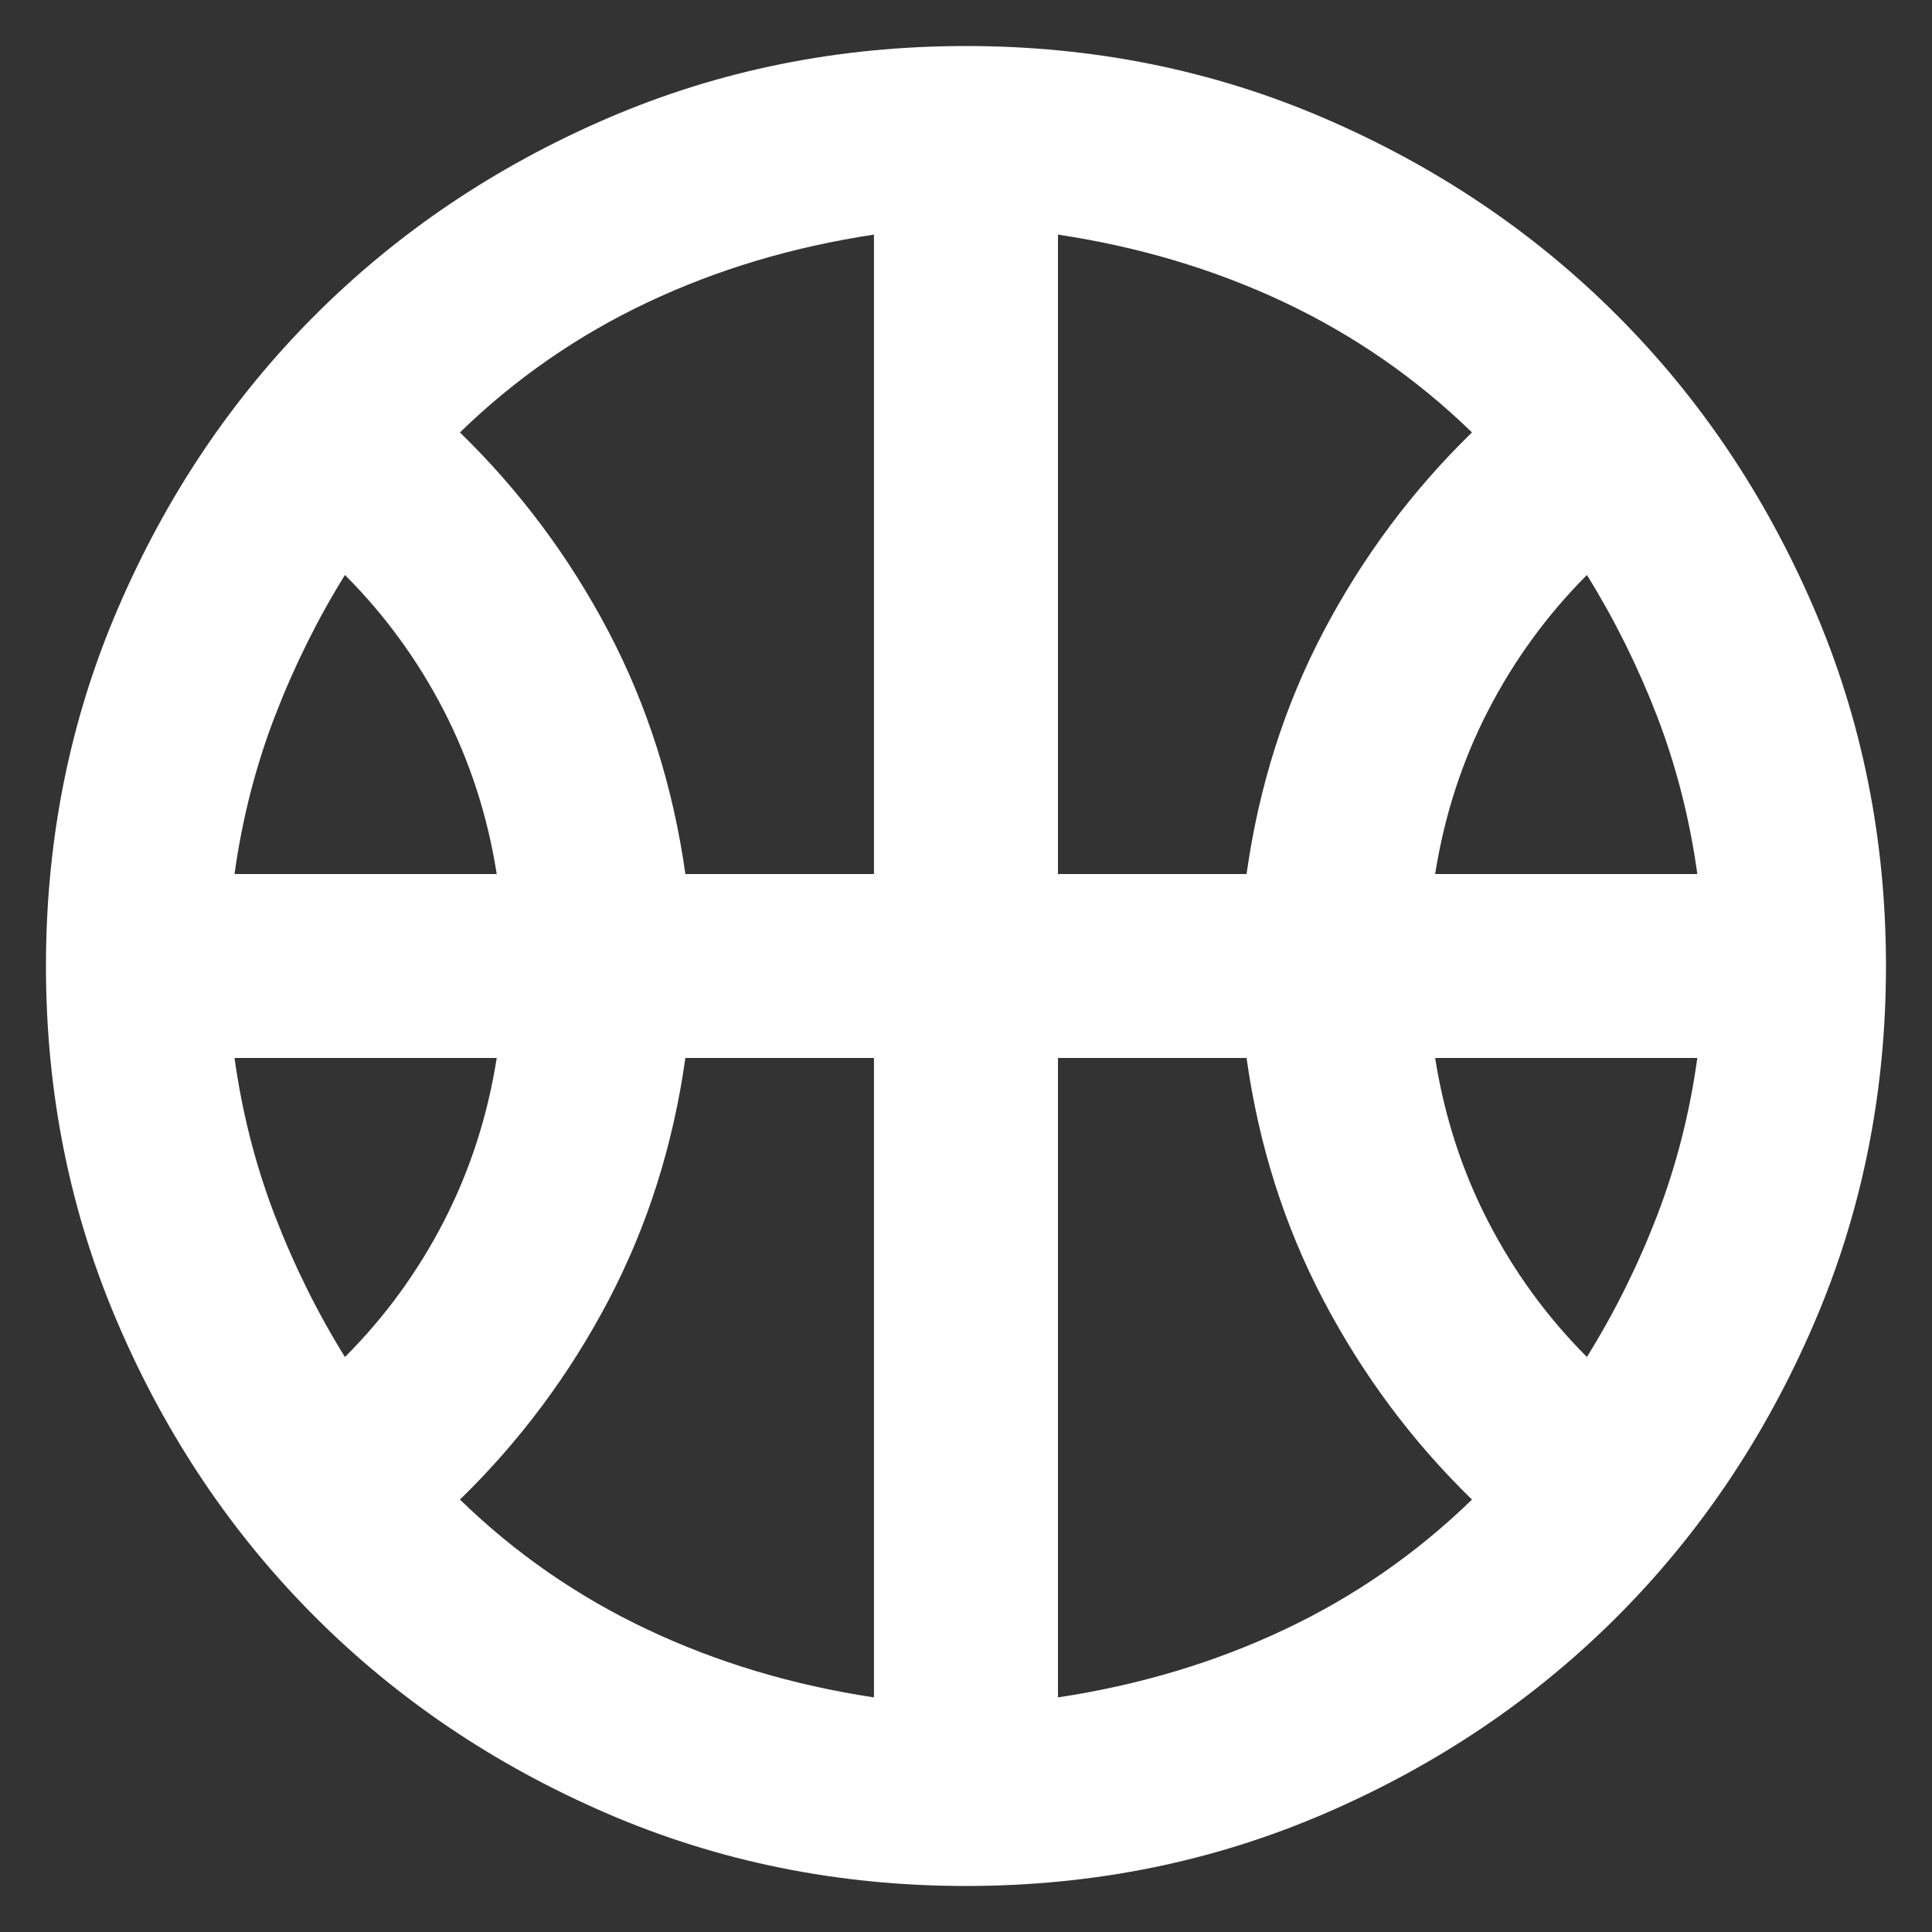 <svg width="28" height="28" viewBox="0 0 28 28" fill="none" xmlns="http://www.w3.org/2000/svg">
<rect x="0" y="0" width="28" height="28" fill="#333333" stroke="none"/>
<path d="M3.399 12.667H7.199C7.066 11.822 6.81 11.033 6.433 10.3C6.055 9.567 5.577 8.911 4.999 8.333C4.599 8.978 4.261 9.661 3.983 10.383C3.705 11.105 3.51 11.867 3.399 12.667ZM20.799 12.667H24.599C24.488 11.867 24.294 11.105 24.017 10.383C23.738 9.661 23.399 8.978 22.999 8.333C22.422 8.911 21.944 9.567 21.566 10.3C21.188 11.033 20.933 11.822 20.799 12.667ZM4.999 19.667C5.577 19.089 6.055 18.433 6.433 17.7C6.81 16.967 7.066 16.178 7.199 15.333H3.399C3.51 16.133 3.705 16.894 3.983 17.616C4.261 18.339 4.599 19.022 4.999 19.667ZM22.999 19.667C23.399 19.022 23.738 18.339 24.017 17.616C24.294 16.894 24.488 16.133 24.599 15.333H20.799C20.933 16.178 21.188 16.967 21.566 17.7C21.944 18.433 22.422 19.089 22.999 19.667ZM9.933 12.667H12.666V3.4C11.488 3.578 10.394 3.905 9.383 4.383C8.372 4.861 7.466 5.489 6.666 6.267C7.533 7.111 8.25 8.072 8.817 9.149C9.383 10.227 9.755 11.4 9.933 12.667ZM15.333 12.667H18.066C18.244 11.4 18.616 10.227 19.183 9.149C19.75 8.072 20.466 7.111 21.333 6.267C20.533 5.489 19.627 4.861 18.617 4.383C17.605 3.905 16.511 3.578 15.333 3.4V12.667ZM12.666 24.6V15.333H9.933C9.755 16.6 9.383 17.772 8.817 18.849C8.25 19.927 7.533 20.889 6.666 21.733C7.466 22.511 8.372 23.139 9.383 23.616C10.394 24.094 11.488 24.422 12.666 24.6ZM15.333 24.6C16.511 24.422 17.605 24.094 18.617 23.616C19.627 23.139 20.533 22.511 21.333 21.733C20.466 20.889 19.75 19.927 19.183 18.849C18.616 17.772 18.244 16.6 18.066 15.333H15.333V24.6ZM13.999 27.333C12.155 27.333 10.422 26.983 8.799 26.283C7.177 25.583 5.766 24.633 4.566 23.433C3.366 22.233 2.416 20.822 1.717 19.2C1.016 17.578 0.666 15.844 0.666 14C0.666 12.155 1.016 10.422 1.717 8.8C2.416 7.178 3.366 5.767 4.566 4.567C5.766 3.367 7.177 2.416 8.799 1.716C10.422 1.016 12.155 0.667 13.999 0.667C15.844 0.667 17.577 1.016 19.199 1.716C20.822 2.416 22.233 3.367 23.433 4.567C24.633 5.767 25.582 7.178 26.282 8.8C26.983 10.422 27.333 12.155 27.333 14C27.333 15.844 26.983 17.578 26.282 19.2C25.582 20.822 24.633 22.233 23.433 23.433C22.233 24.633 20.822 25.583 19.199 26.283C17.577 26.983 15.844 27.333 13.999 27.333Z" fill="white"/>
</svg>
